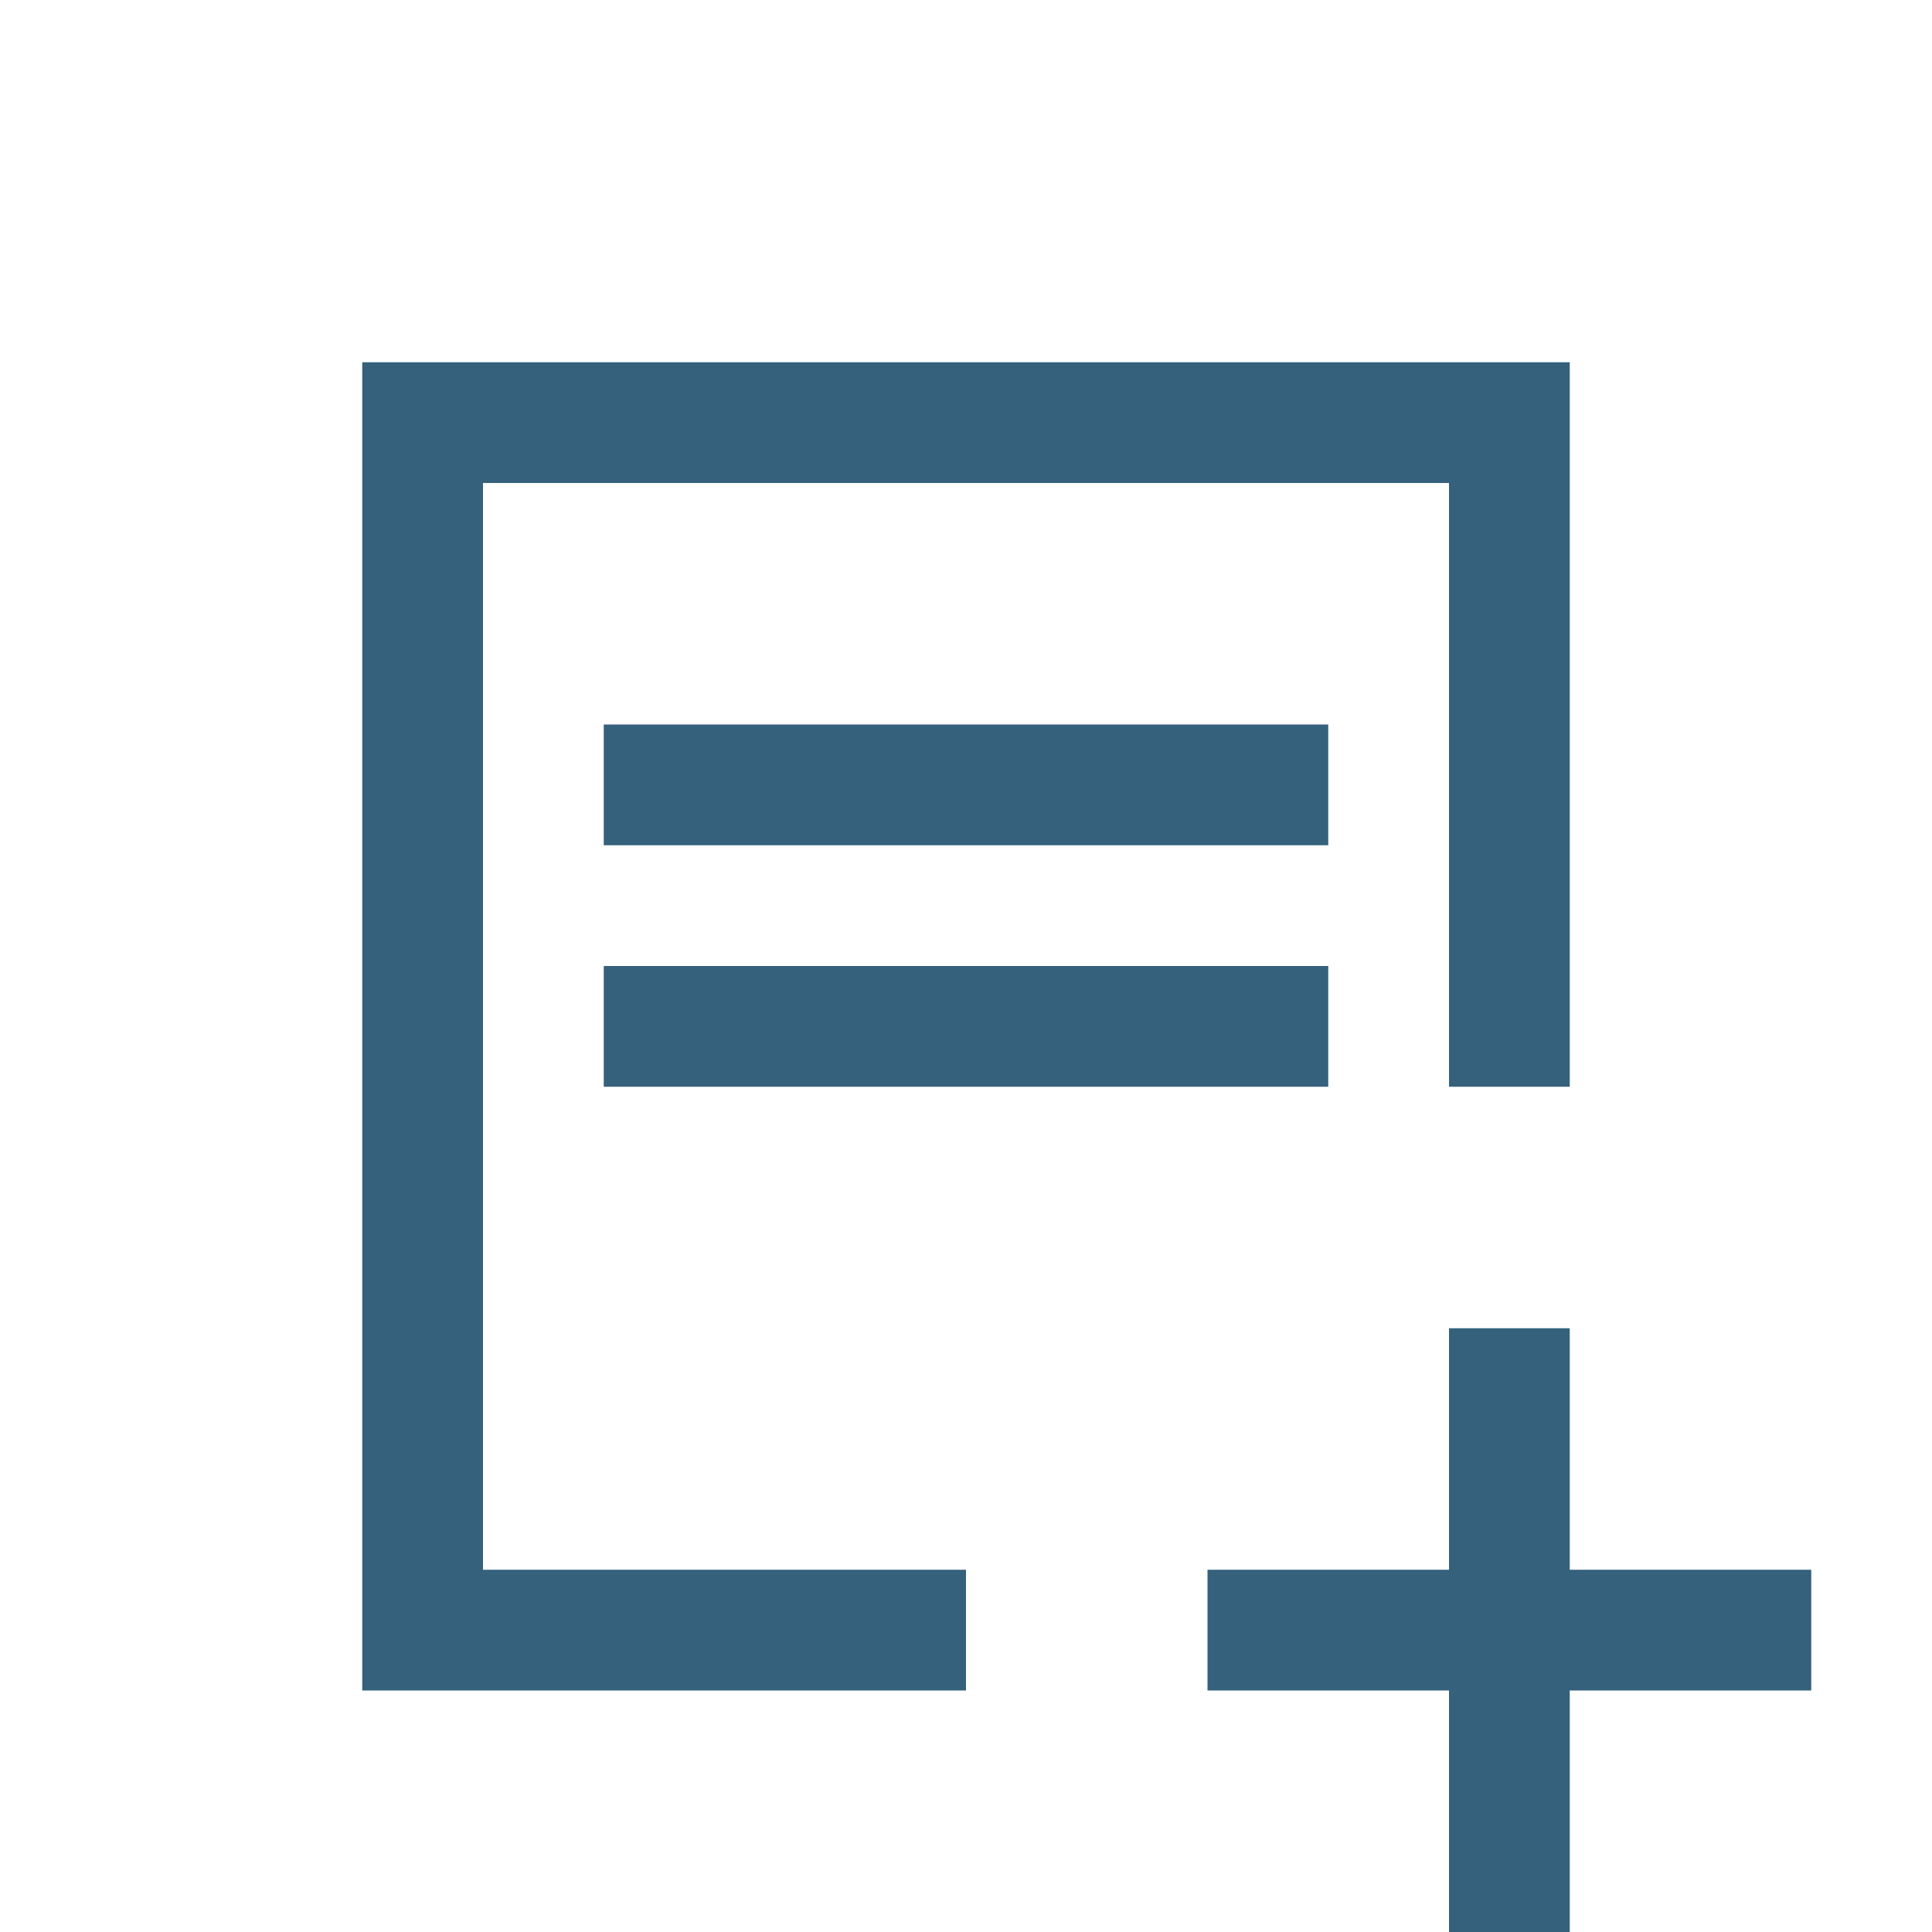 <?xml version="1.0" encoding="UTF-8"?>
<svg width="16px" height="16px" viewBox="0 0 16 16" version="1.1" xmlns="http://www.w3.org/2000/svg" xmlns:xlink="http://www.w3.org/1999/xlink">
    <title>PRJaddFileIcon</title>
    <g id="PRJaddFileIcon" stroke="none" stroke-width="1" fill="none" fill-rule="evenodd">
        <path d="M13,11 L13,13 L15,13 L15,14 L13,14 L13,16 L12,16 L12,14 L10,14 L10,13 L12,13 L12,11 L13,11 Z M13,3 L13,9 L12,9 L12,4 L4,4 L4,13 L8,13 L8,14 L3,14 L3,3 L13,3 Z M11,8 L11,9 L5,9 L5,8 L11,8 Z M11,6 L11,7 L5,7 L5,6 L11,6 Z" id="Combined-Shape-Copy-9" fill="#35617D" fill-rule="nonzero"></path>
    </g>
</svg>
